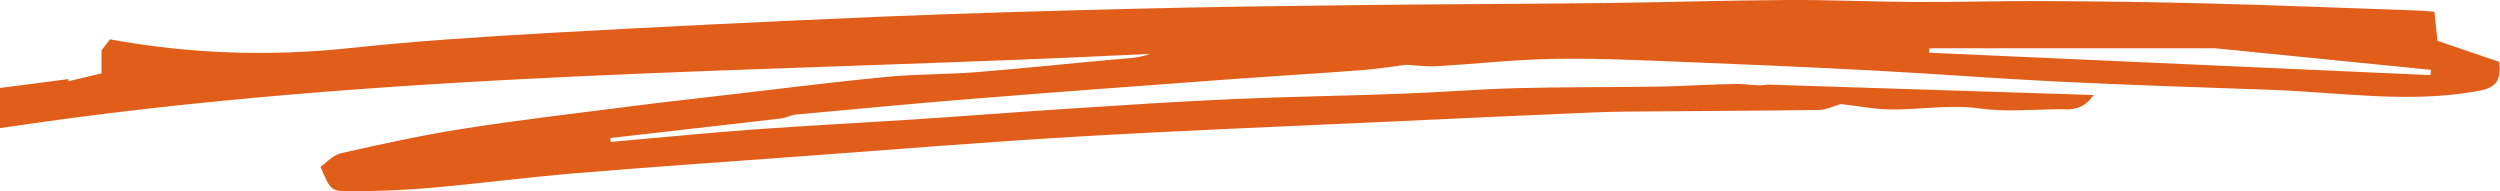 <?xml version="1.0" encoding="UTF-8"?>
<svg id="Ebene_1" data-name="Ebene 1" xmlns="http://www.w3.org/2000/svg" width="237.63" height="18.19" viewBox="0 0 237.63 18.19">
  <defs>
    <style>
      .cls-1 {
        fill: #e15d1a;
        stroke-width: 0px;
      }
    </style>
  </defs>
  <path class="cls-1" d="M237.58,5.89c-1.96-.67-3.95-1.35-5.9-2.01-.09-.92-.19-1.82-.28-2.76-.56-.05-.96-.09-1.35-.11-6.71-.23-13.43-.51-20.14-.68-5.22-.14-10.44-.2-15.66-.23-4.04-.02-8.08.11-12.12.09-4.04-.02-8.09-.21-12.13-.19-5.84.03-11.67.22-17.51.29-7.98.09-15.96.1-23.94.2-6.88.08-13.76.17-20.64.34-8.17.2-16.34.43-24.51.77-10.4.44-20.8.95-31.2,1.53-6.3.36-12.6.76-18.86,1.43-7.64.82-15.2.58-22.89-.82-.22.29-.53.69-.8,1.04v2.19c-1.14.27-2.14.51-3.14.75,0-.07-.01-.13-.02-.2-2.04.26-4.08.53-6.5.84v3.82c36.49-5.5,72.97-5.24,109.32-7.06-1.11.42-2.25.43-3.38.53-4.33.39-8.66.85-13,1.2-2.86.23-5.75.18-8.61.45-5.1.49-10.19,1.14-15.28,1.73-2.96.34-5.93.67-8.88,1.05-5.37.69-10.75,1.31-16.1,2.15-3.91.61-7.78,1.46-11.64,2.33-.75.17-1.37.88-1.96,1.29.91,2.14.98,2.33,2.68,2.33,2.58,0,5.17-.1,7.74-.32,4.6-.4,9.18-1.01,13.78-1.39,7.19-.6,14.39-1.09,21.58-1.62,8.75-.64,17.49-1.36,26.24-1.87,9.86-.58,19.73-.96,29.59-1.42,5.59-.26,11.18-.52,16.77-.76,1.83-.08,3.67-.17,5.5-.19,6.17-.06,12.34-.07,18.5-.16.8-.01,1.59-.41,2.13-.56,1.66.19,3.1.48,4.54.51,2.89.06,5.74-.5,8.67-.09,2.57.36,5.22.07,7.83.07q1.98.2,2.98-1.35c-10.53-.34-20.76-.66-30.98-.99-.96.18-1.92-.07-2.88-.06-2.47.02-4.93.21-7.4.25-4.54.07-9.07.03-13.61.15-3.64.1-7.28.4-10.92.53-5.34.2-10.69.27-16.04.51-5.2.23-10.39.57-15.58.91-4.96.32-9.91.71-14.87,1.03-5.09.33-10.18.59-15.26.96-4.47.33-8.93.78-13.4,1.17-.01-.12-.02-.24-.04-.37,5.36-.61,10.71-1.23,16.07-1.84.53-.03,1.04-.34,1.57-.39,5.68-.53,11.37-1.06,17.06-1.52,7.81-.63,15.63-1.2,23.44-1.78,4.46-.33,8.92-.59,13.37-.93,1.54-.12,3.07-.37,4.11-.5,1.27.07,2.08.19,2.88.14,3.66-.22,7.32-.62,10.98-.7,3.64-.08,7.29.08,10.93.22,6.59.26,13.19.54,19.78.89,5.78.3,11.54.76,17.32,1.04,6.78.33,13.57.55,20.36.79,6.57.23,13.13,1.32,19.71.1,1.6-.3,2.19-.93,1.96-2.77ZM231.02,7.14c-15.88-.71-31.77-1.42-47.65-2.13,0-.14.01-.28.02-.42h27.19c8.05.81,14.27,1.43,20.49,2.05-.02.17-.03.34-.05.51Z"/>
</svg>